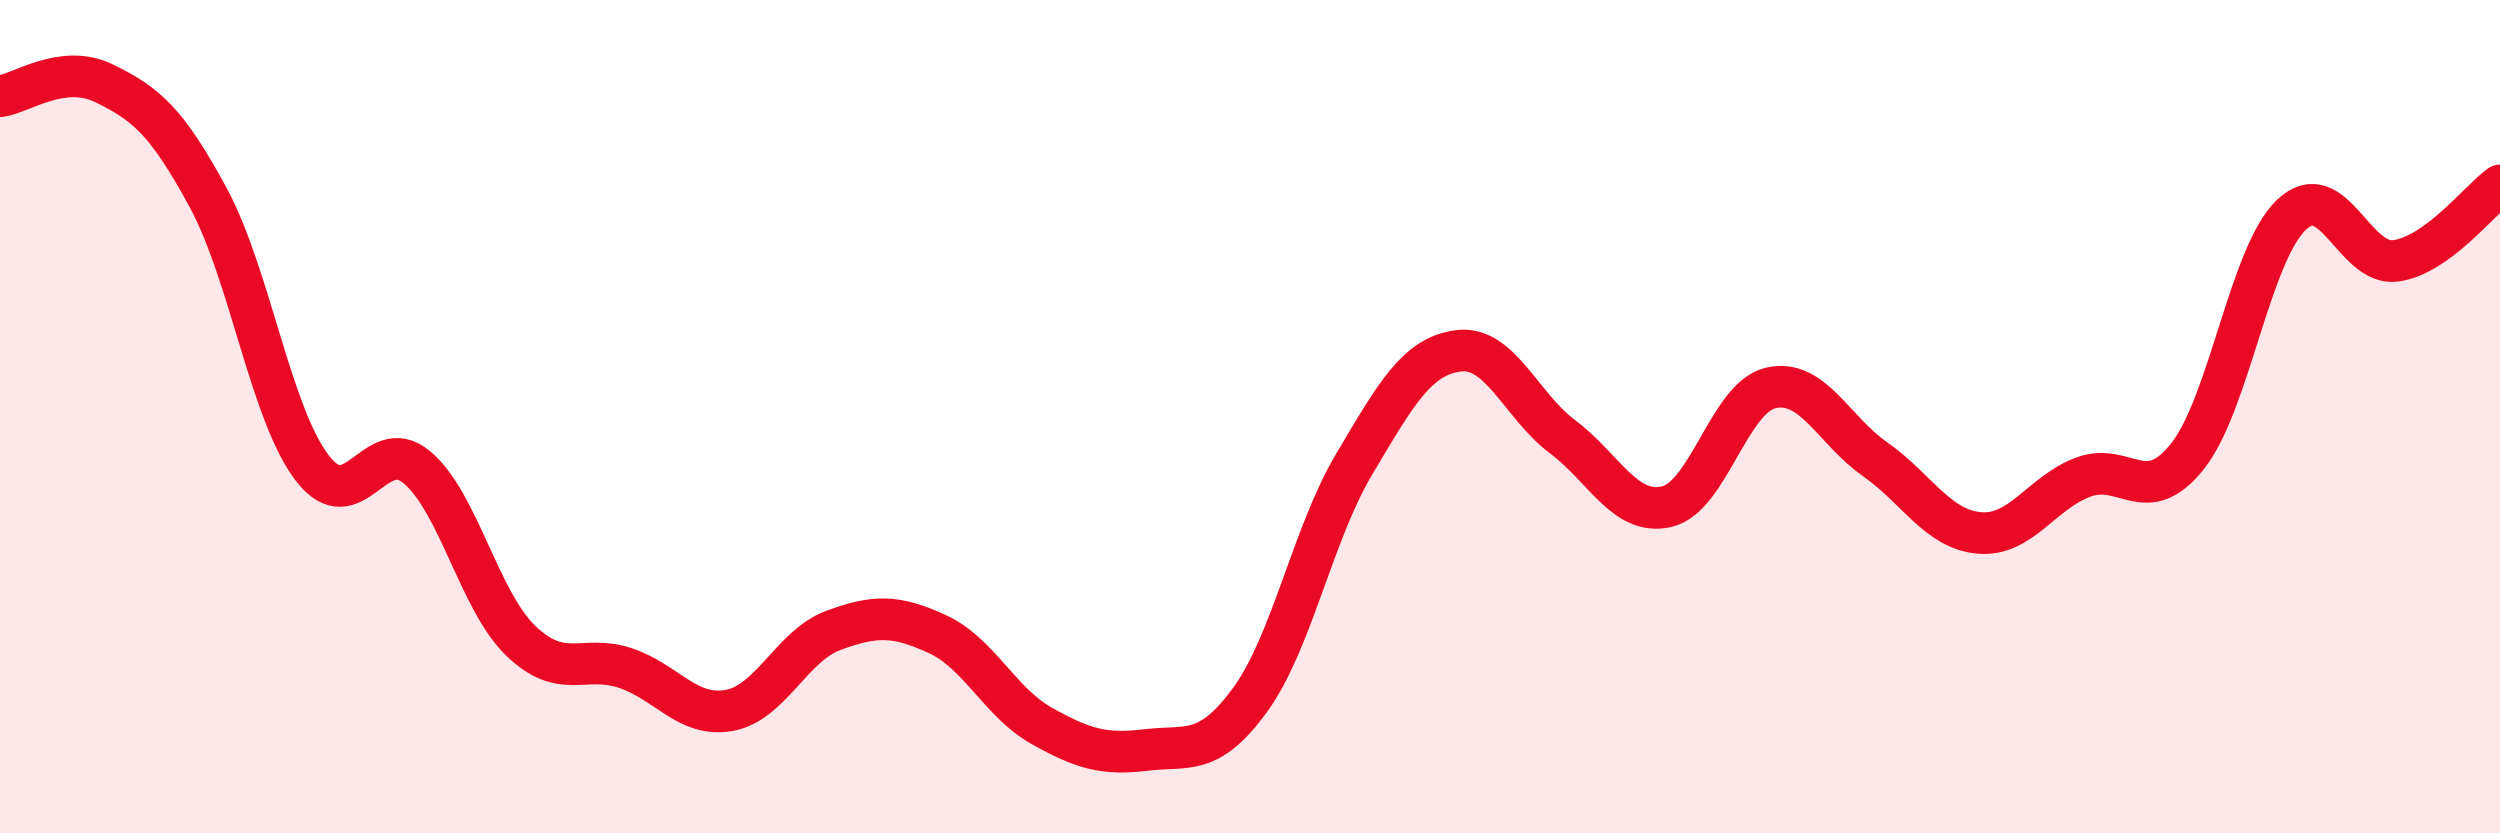 
    <svg width="60" height="20" viewBox="0 0 60 20" xmlns="http://www.w3.org/2000/svg">
      <path
        d="M 0,2.31 C 0.5,2.25 1.5,1.51 2.5,2 C 3.5,2.49 4,2.9 5,4.75 C 6,6.6 6.5,9.95 7.5,11.24 C 8.5,12.53 9,10.38 10,11.21 C 11,12.04 11.5,14.42 12.5,15.38 C 13.5,16.34 14,15.7 15,16.03 C 16,16.36 16.5,17.23 17.5,17.05 C 18.5,16.87 19,15.5 20,15.13 C 21,14.76 21.5,14.76 22.5,15.22 C 23.5,15.68 24,16.86 25,17.42 C 26,17.98 26.5,18.12 27.5,18 C 28.5,17.88 29,18.17 30,16.8 C 31,15.43 31.5,12.82 32.5,11.14 C 33.5,9.46 34,8.55 35,8.42 C 36,8.29 36.5,9.73 37.5,10.48 C 38.5,11.23 39,12.39 40,12.16 C 41,11.93 41.5,9.54 42.5,9.31 C 43.5,9.08 44,10.32 45,11.02 C 46,11.72 46.5,12.7 47.5,12.79 C 48.5,12.88 49,11.82 50,11.45 C 51,11.08 51.5,12.21 52.5,10.95 C 53.5,9.69 54,6.09 55,5.15 C 56,4.21 56.5,6.4 57.5,6.26 C 58.5,6.12 59.5,4.81 60,4.45L60 20L0 20Z"
        fill="#EB0A25"
        opacity="0.1"
        stroke-linecap="round"
        stroke-linejoin="round"
      />
      <path
        d="M 0,2.31 C 0.5,2.25 1.5,1.51 2.5,2 C 3.5,2.49 4,2.9 5,4.75 C 6,6.6 6.5,9.95 7.5,11.24 C 8.5,12.53 9,10.38 10,11.21 C 11,12.04 11.5,14.42 12.5,15.38 C 13.5,16.34 14,15.7 15,16.03 C 16,16.36 16.5,17.23 17.5,17.05 C 18.5,16.87 19,15.5 20,15.13 C 21,14.76 21.5,14.76 22.5,15.22 C 23.5,15.68 24,16.86 25,17.42 C 26,17.98 26.5,18.12 27.5,18 C 28.5,17.88 29,18.17 30,16.8 C 31,15.43 31.5,12.82 32.5,11.14 C 33.5,9.46 34,8.55 35,8.42 C 36,8.29 36.5,9.73 37.5,10.48 C 38.5,11.23 39,12.39 40,12.16 C 41,11.93 41.5,9.54 42.5,9.31 C 43.5,9.08 44,10.32 45,11.02 C 46,11.72 46.5,12.7 47.5,12.79 C 48.5,12.88 49,11.82 50,11.45 C 51,11.08 51.5,12.21 52.5,10.95 C 53.5,9.69 54,6.09 55,5.15 C 56,4.21 56.5,6.4 57.5,6.26 C 58.5,6.12 59.5,4.81 60,4.45"
        stroke="#EB0A25"
        stroke-width="1"
        fill="none"
        stroke-linecap="round"
        stroke-linejoin="round"
      />
    </svg>
  